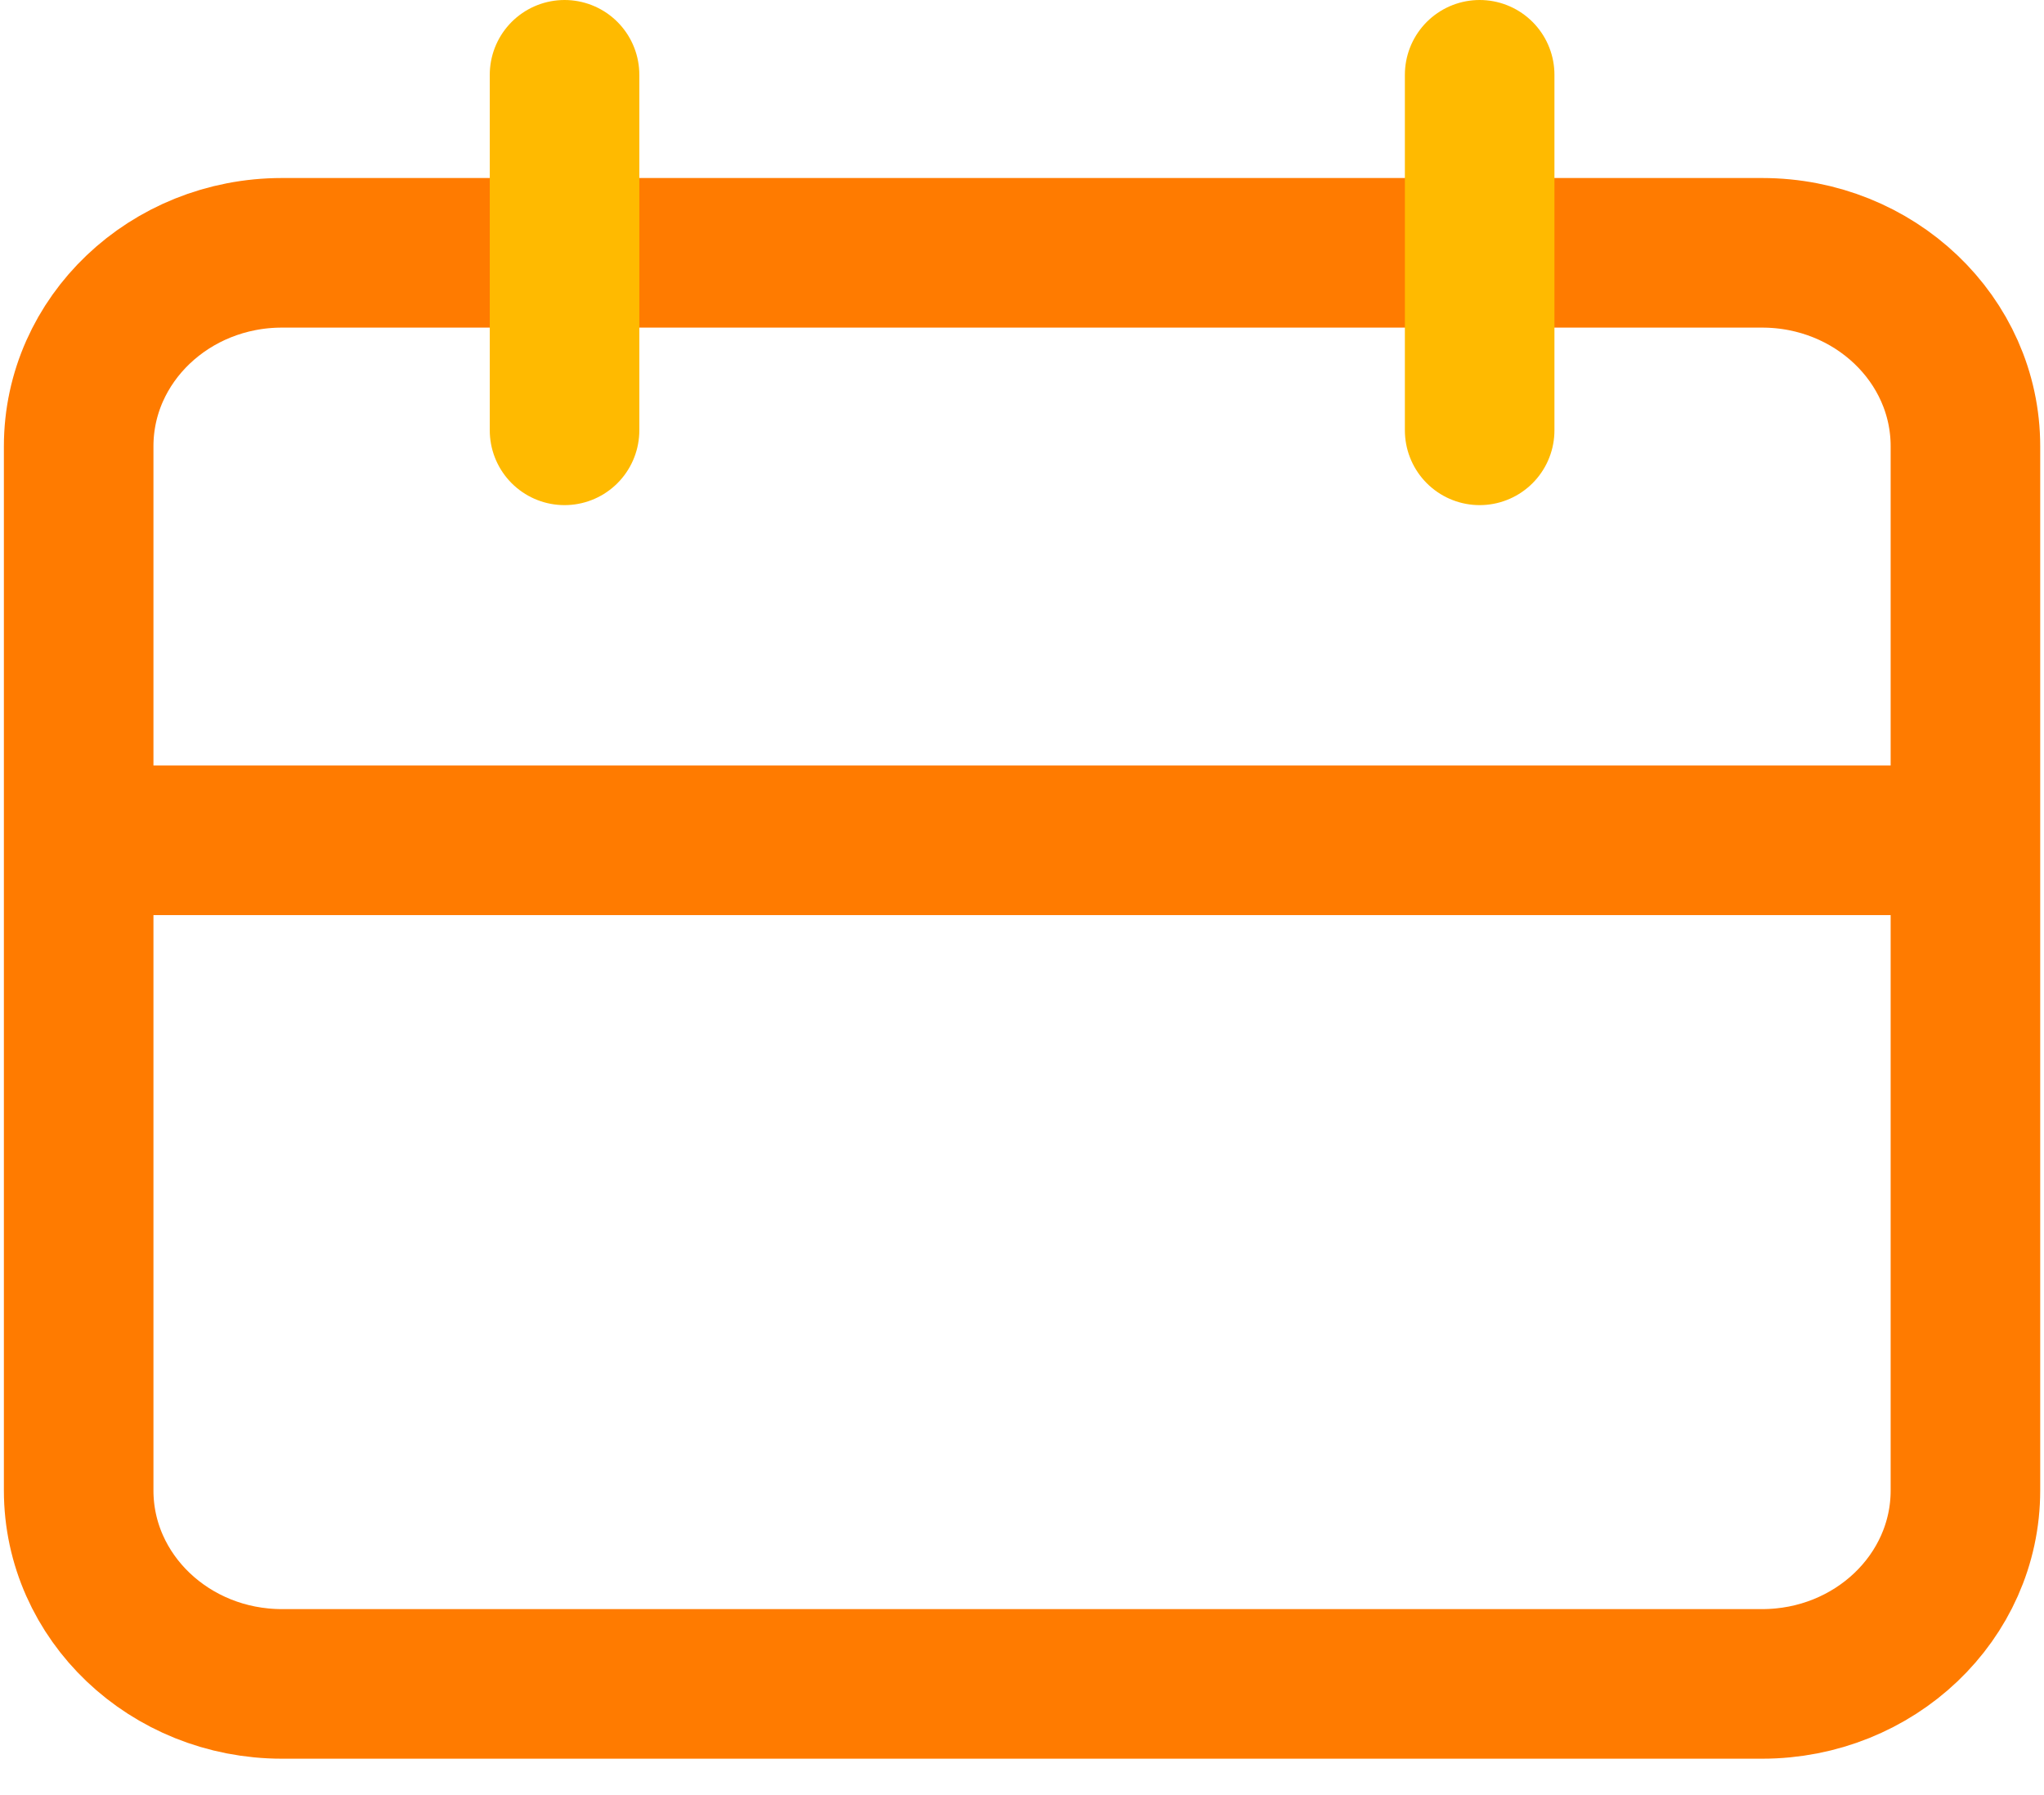 <svg width="41" height="36" viewBox="0 0 41 36" fill="none" xmlns="http://www.w3.org/2000/svg">
<g clip-path="url(#clip0_369_1829)">
<path d="M35.345 5.07H5.657C3.404 5.07 1.578 6.807 1.578 8.95V29.89C1.578 32.033 3.404 33.77 5.657 33.77H35.345C37.598 33.77 39.424 32.033 39.424 29.89V8.95C39.424 6.807 37.598 5.07 35.345 5.07Z" stroke="#FF7B00" stroke-width="3" stroke-miterlimit="10"/>
<path d="M1.523 16.852H39.37" stroke="#FF7B00" stroke-width="3" stroke-miterlimit="10"/>
<path d="M11.324 1.5V8.63" stroke="#FFBA00" stroke-width="3" stroke-miterlimit="10" stroke-linecap="round"/>
<path d="M29.68 1.5V8.63" stroke="#FFBA00" stroke-width="3" stroke-miterlimit="10" stroke-linecap="round"/>
</g>
<defs>
<clipPath id="clip0_369_1829">
<rect width="41" height="35.27" fill="white"/>
</clipPath>
</defs>
</svg>
